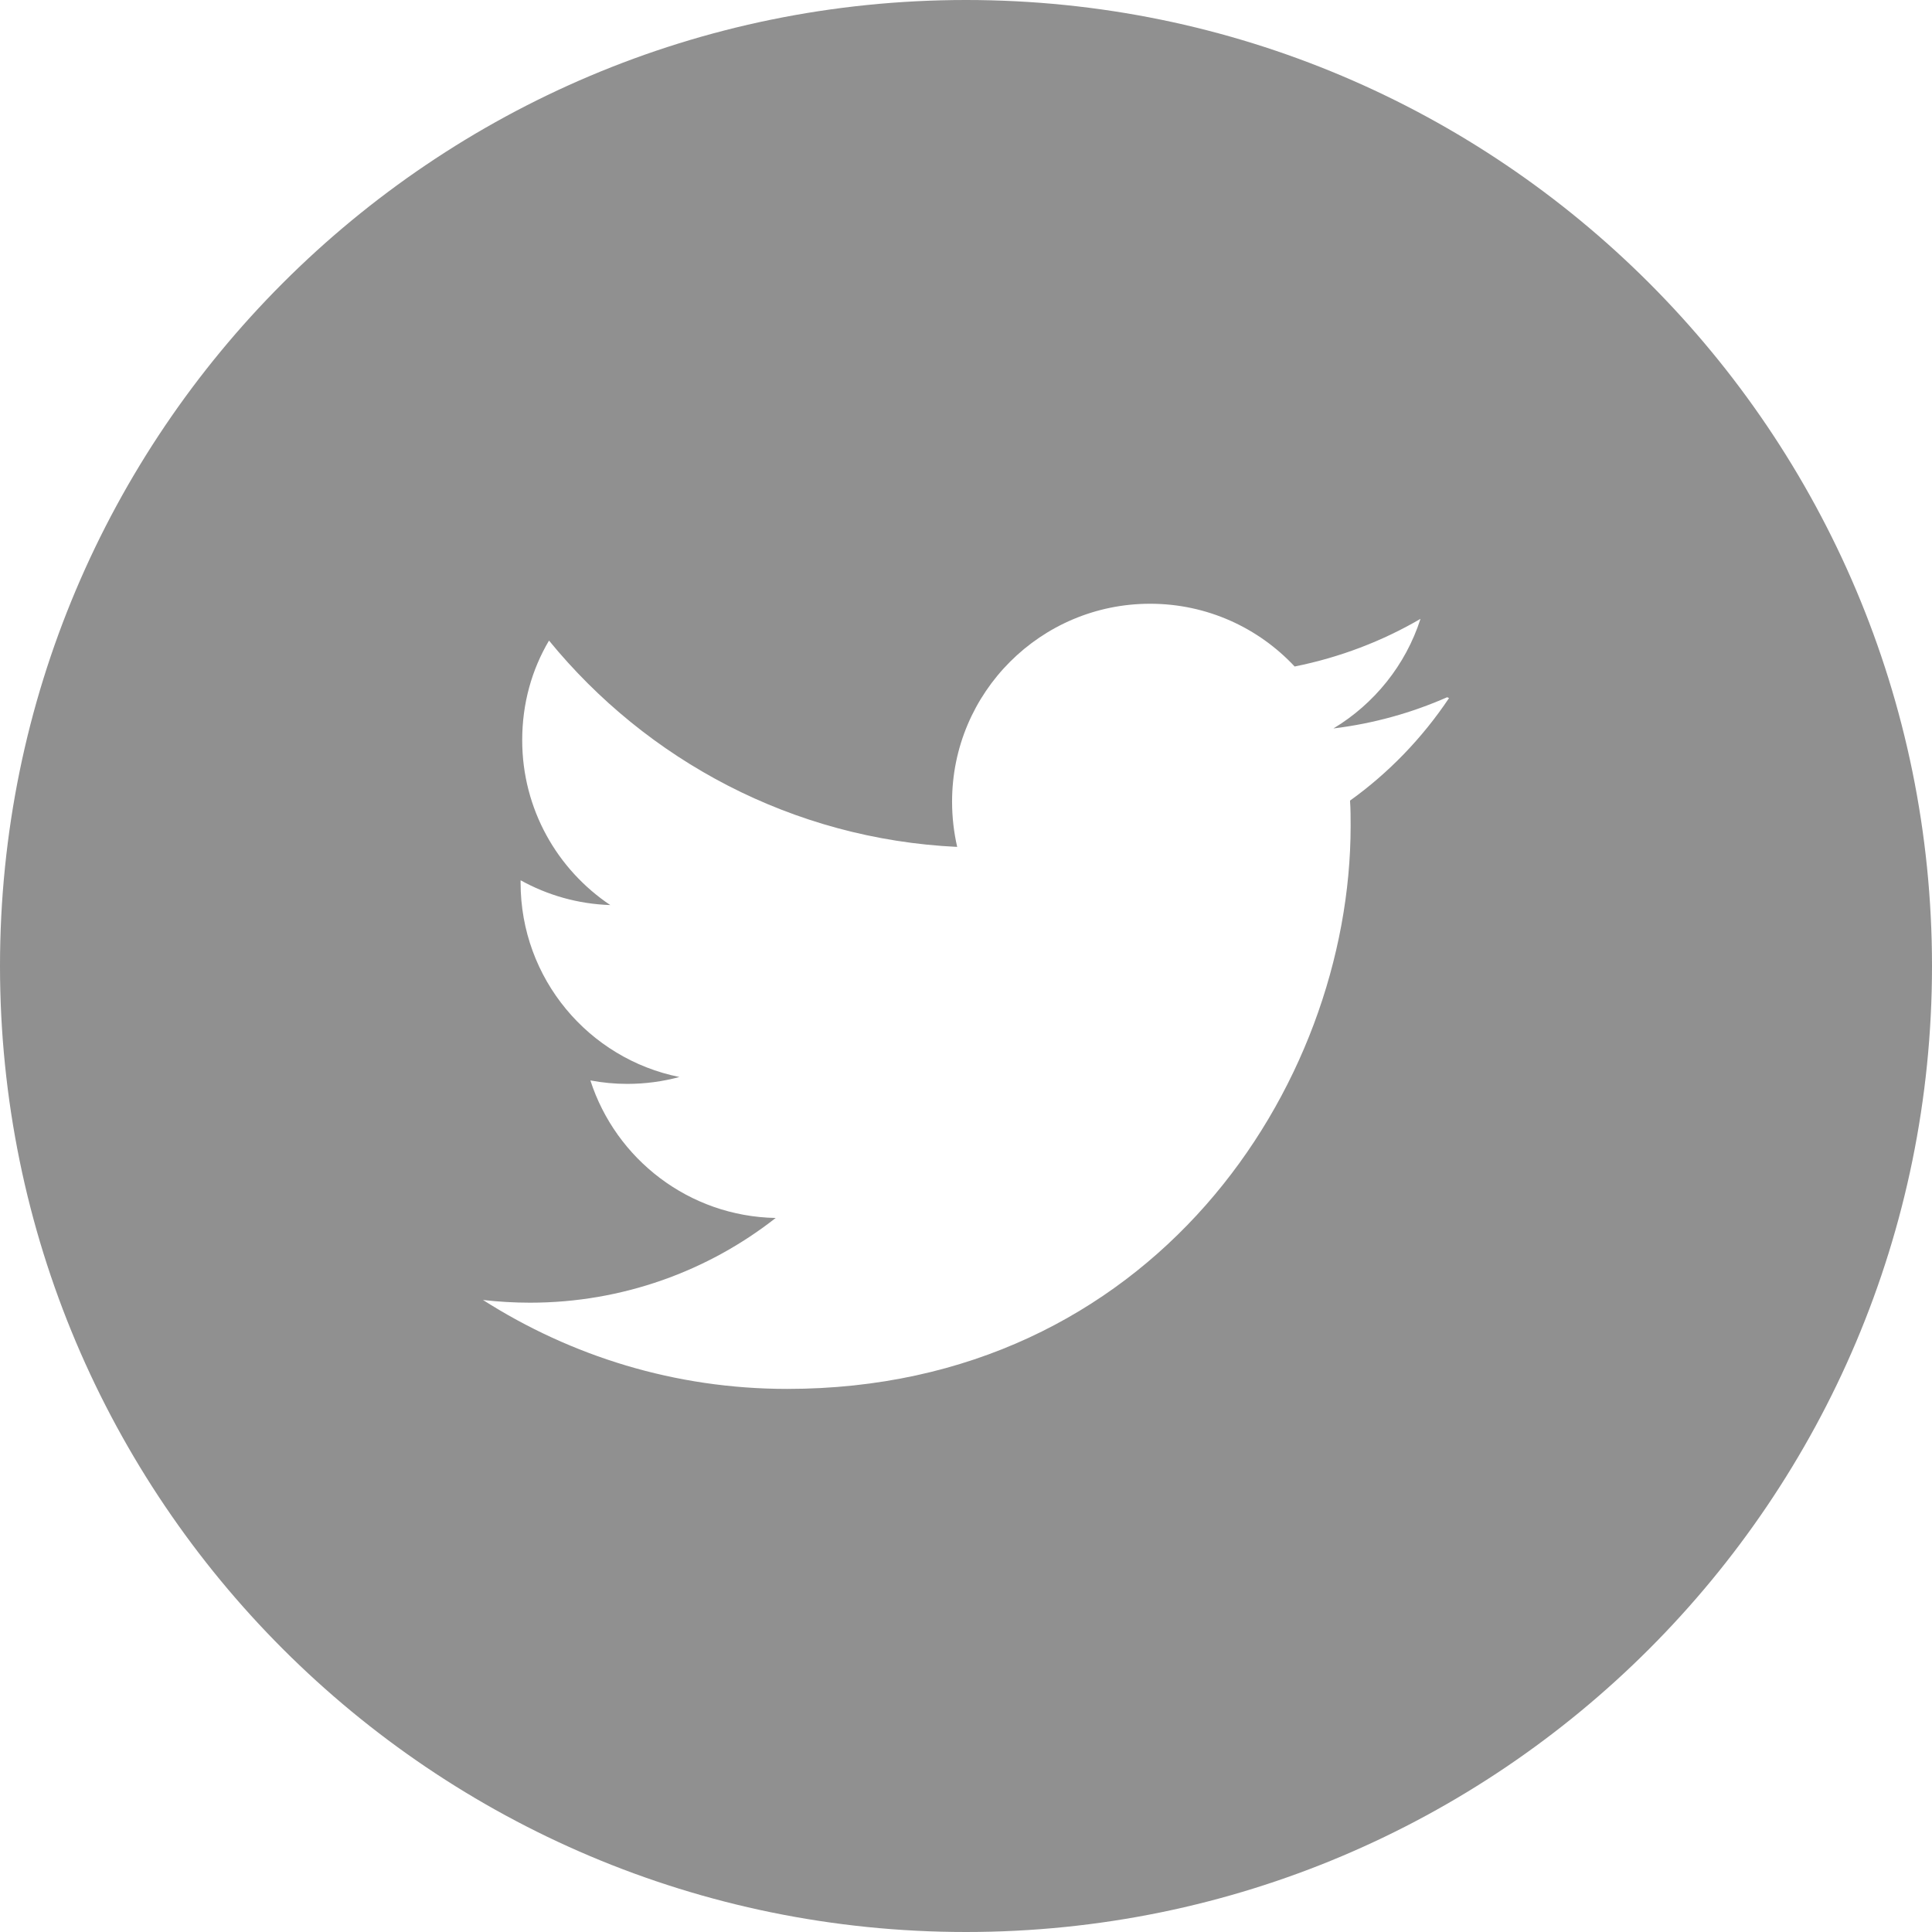 <?xml version="1.0" encoding="UTF-8"?>
<svg width="48px" height="48px" viewBox="0 0 48 48" version="1.1" xmlns="http://www.w3.org/2000/svg" xmlns:xlink="http://www.w3.org/1999/xlink">
    <!-- Generator: Sketch 53 (72520) - https://sketchapp.com -->
    <title>twitter_share</title>
    <desc>Created with Sketch.</desc>
    <g id="Page-1" stroke="none" stroke-width="1" fill="none" fill-rule="evenodd">
        <path d="M24,48 C10.745,48 0,37.255 0,24 C0,10.745 10.745,0 24,0 C37.255,0 48,10.745 48,24 C48,37.255 37.255,48 24,48 Z M35.954,17.323 C35.069,17.712 34.124,17.977 33.129,18.098 C34.143,17.487 34.923,16.524 35.292,15.375 C34.341,15.93 33.287,16.334 32.165,16.559 C31.269,15.6 29.992,15 28.574,15 C25.857,15 23.654,17.203 23.654,19.917 C23.654,20.307 23.699,20.682 23.781,21.041 C19.691,20.848 16.066,18.884 13.64,15.915 C13.213,16.637 12.974,17.476 12.974,18.39 C12.974,20.1 13.844,21.603 15.162,22.486 C14.355,22.46 13.596,22.238 12.934,21.87 L12.934,21.931 C12.934,24.316 14.627,26.305 16.88,26.758 C16.467,26.869 16.031,26.929 15.584,26.929 C15.27,26.929 14.969,26.899 14.668,26.843 C15.299,28.796 17.113,30.22 19.272,30.26 C17.592,31.579 15.463,32.365 13.17,32.365 C12.78,32.365 12.391,32.342 12,32.298 C14.189,33.692 16.768,34.507 19.557,34.507 C28.611,34.507 33.556,27.011 33.556,20.521 C33.556,20.312 33.556,20.101 33.541,19.891 C34.502,19.202 35.341,18.331 36.001,17.343 L35.954,17.323 Z" id="twitter_share" fill="#909090" fill-rule="nonzero"></path>
    </g>
</svg>